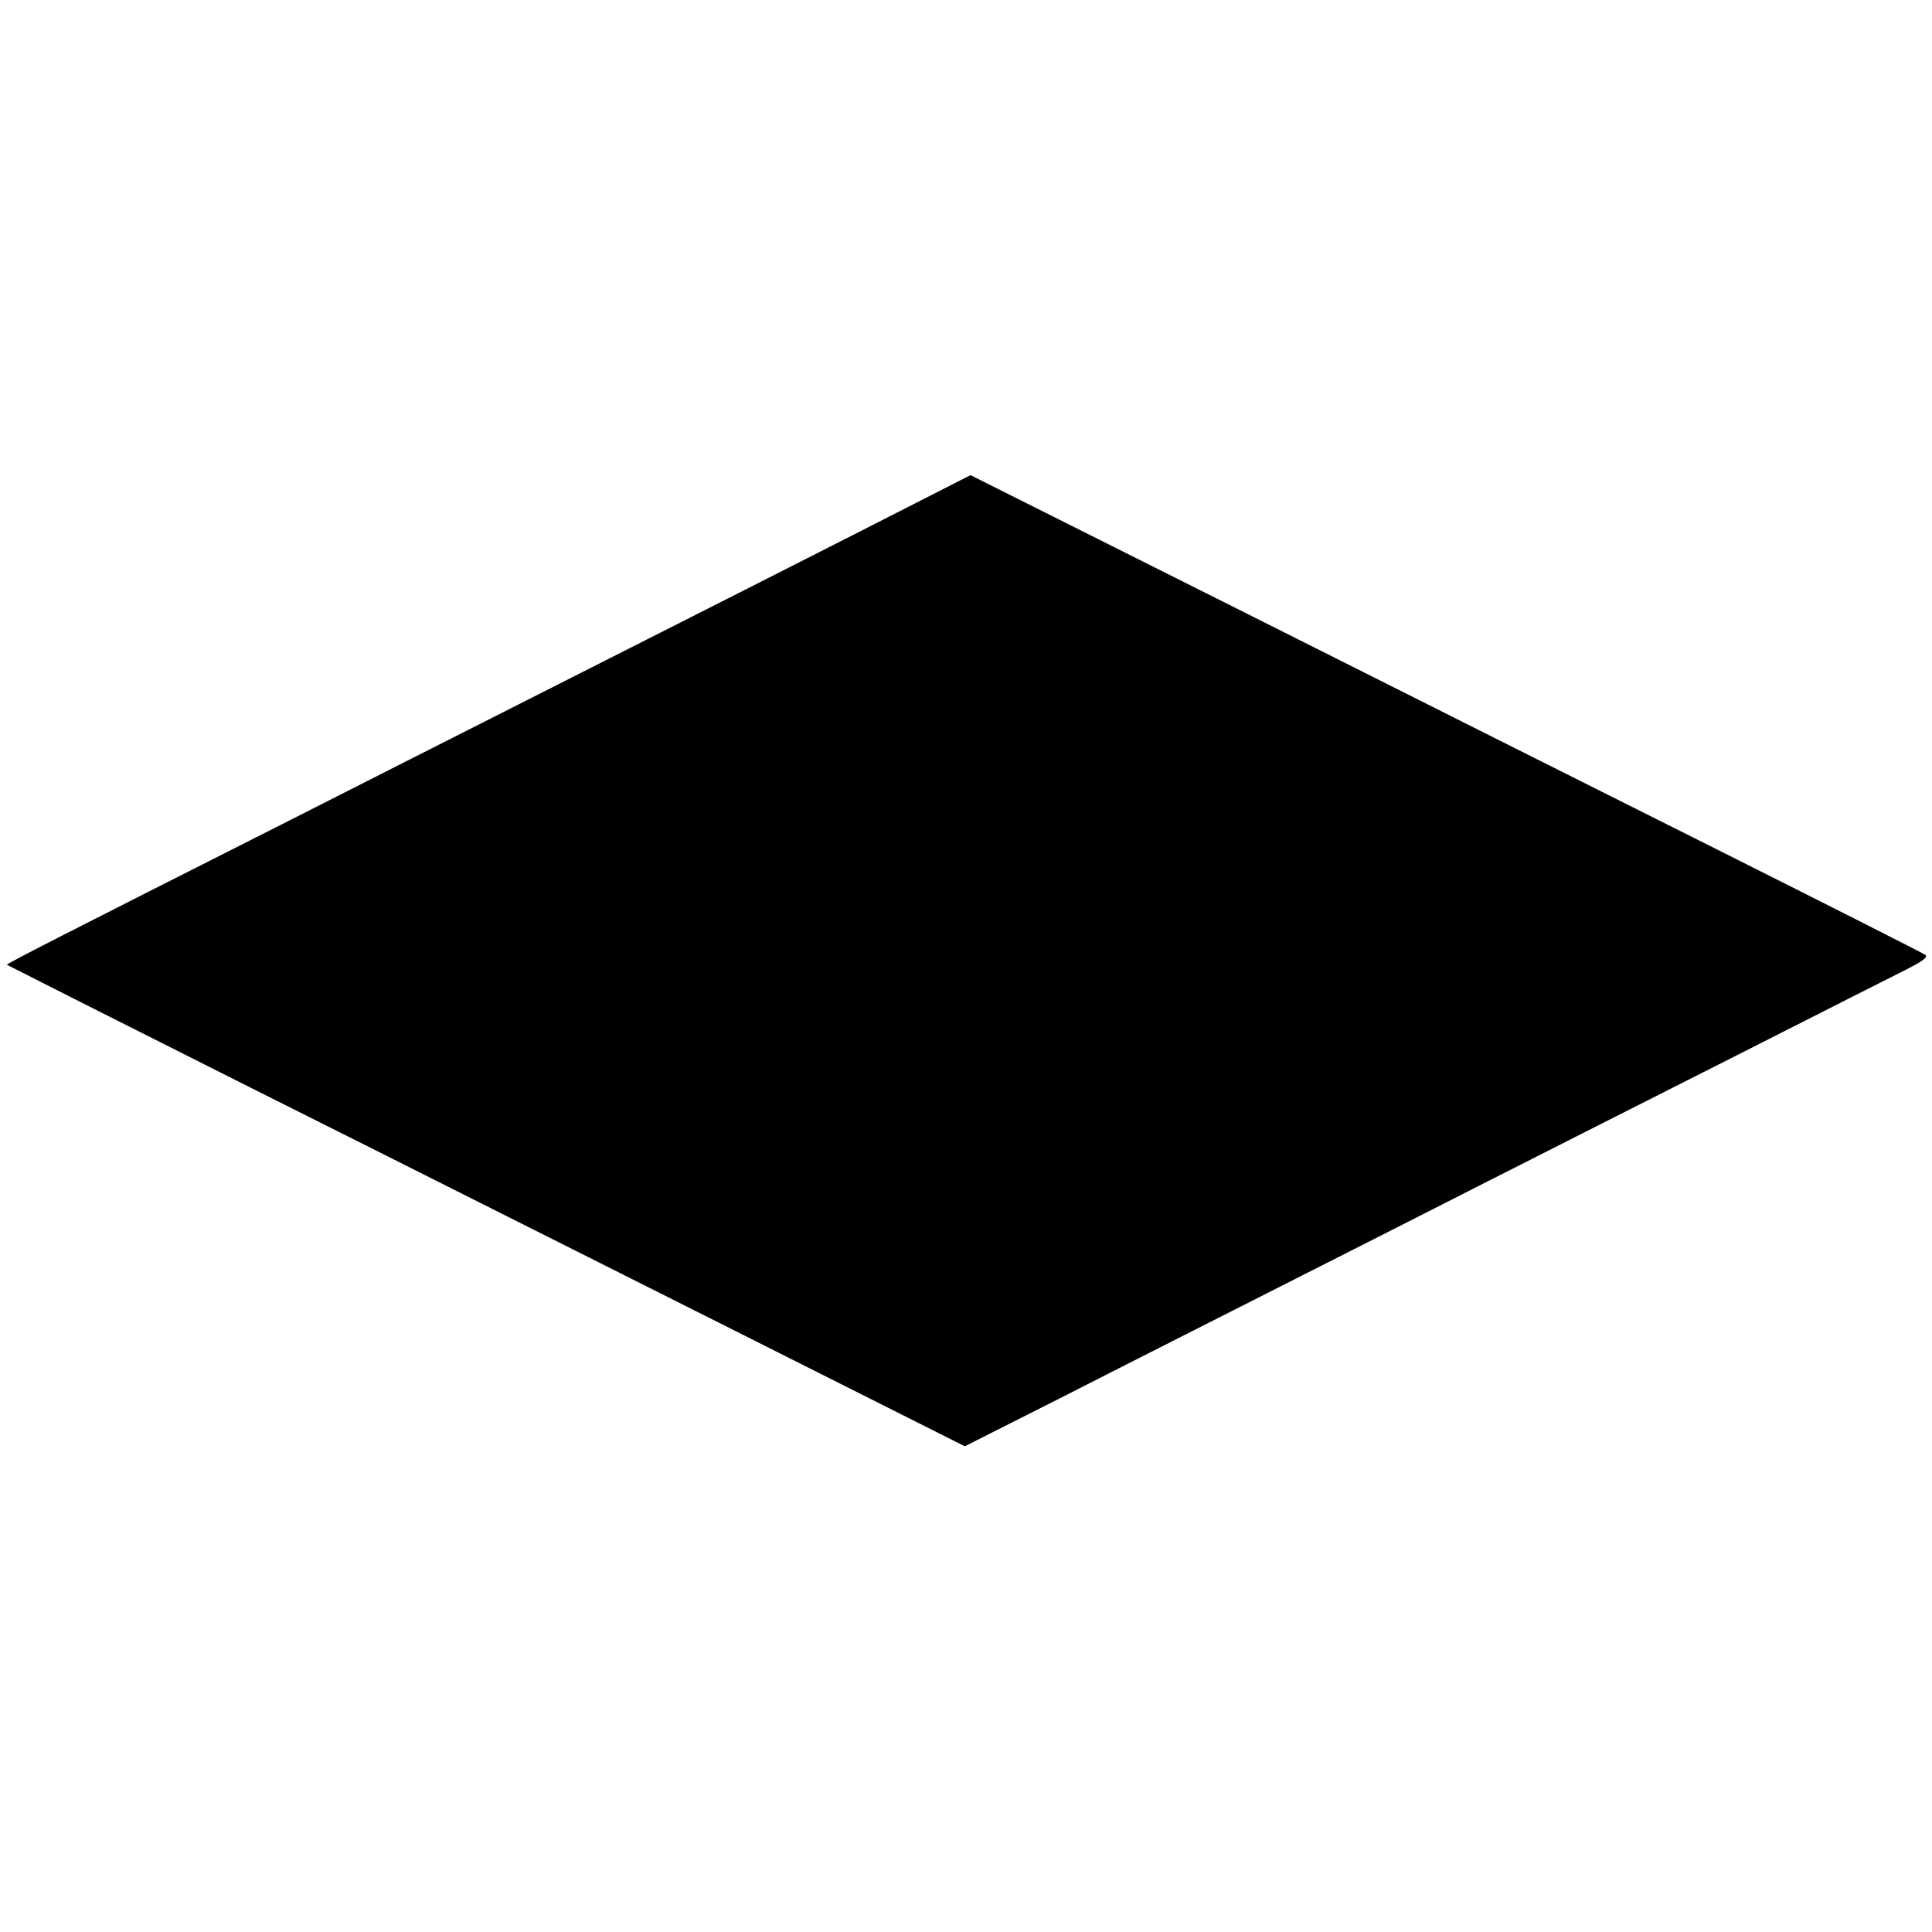 <svg height="640pt" preserveAspectRatio="xMidYMid meet" viewBox="0 0 640 640" width="640pt" xmlns="http://www.w3.org/2000/svg"><path d="m3105 4770c-60-31-330-168-600-305-269-136-634-321-810-410s-518-262-760-385c-725-366-915-463-912-466 1-1 373-189 827-417 454-227 1167-586 1586-796l760-382 325 164c178 91 491 249 694 352 204 103 523 265 710 360s561 284 830 420c270 137 523 265 563 285 53 27 69 40 60 47-7 5-317 162-688 348s-1080 541-1575 790l-900 451z" transform="matrix(.1 0 0 -.1 0 640)"/></svg>